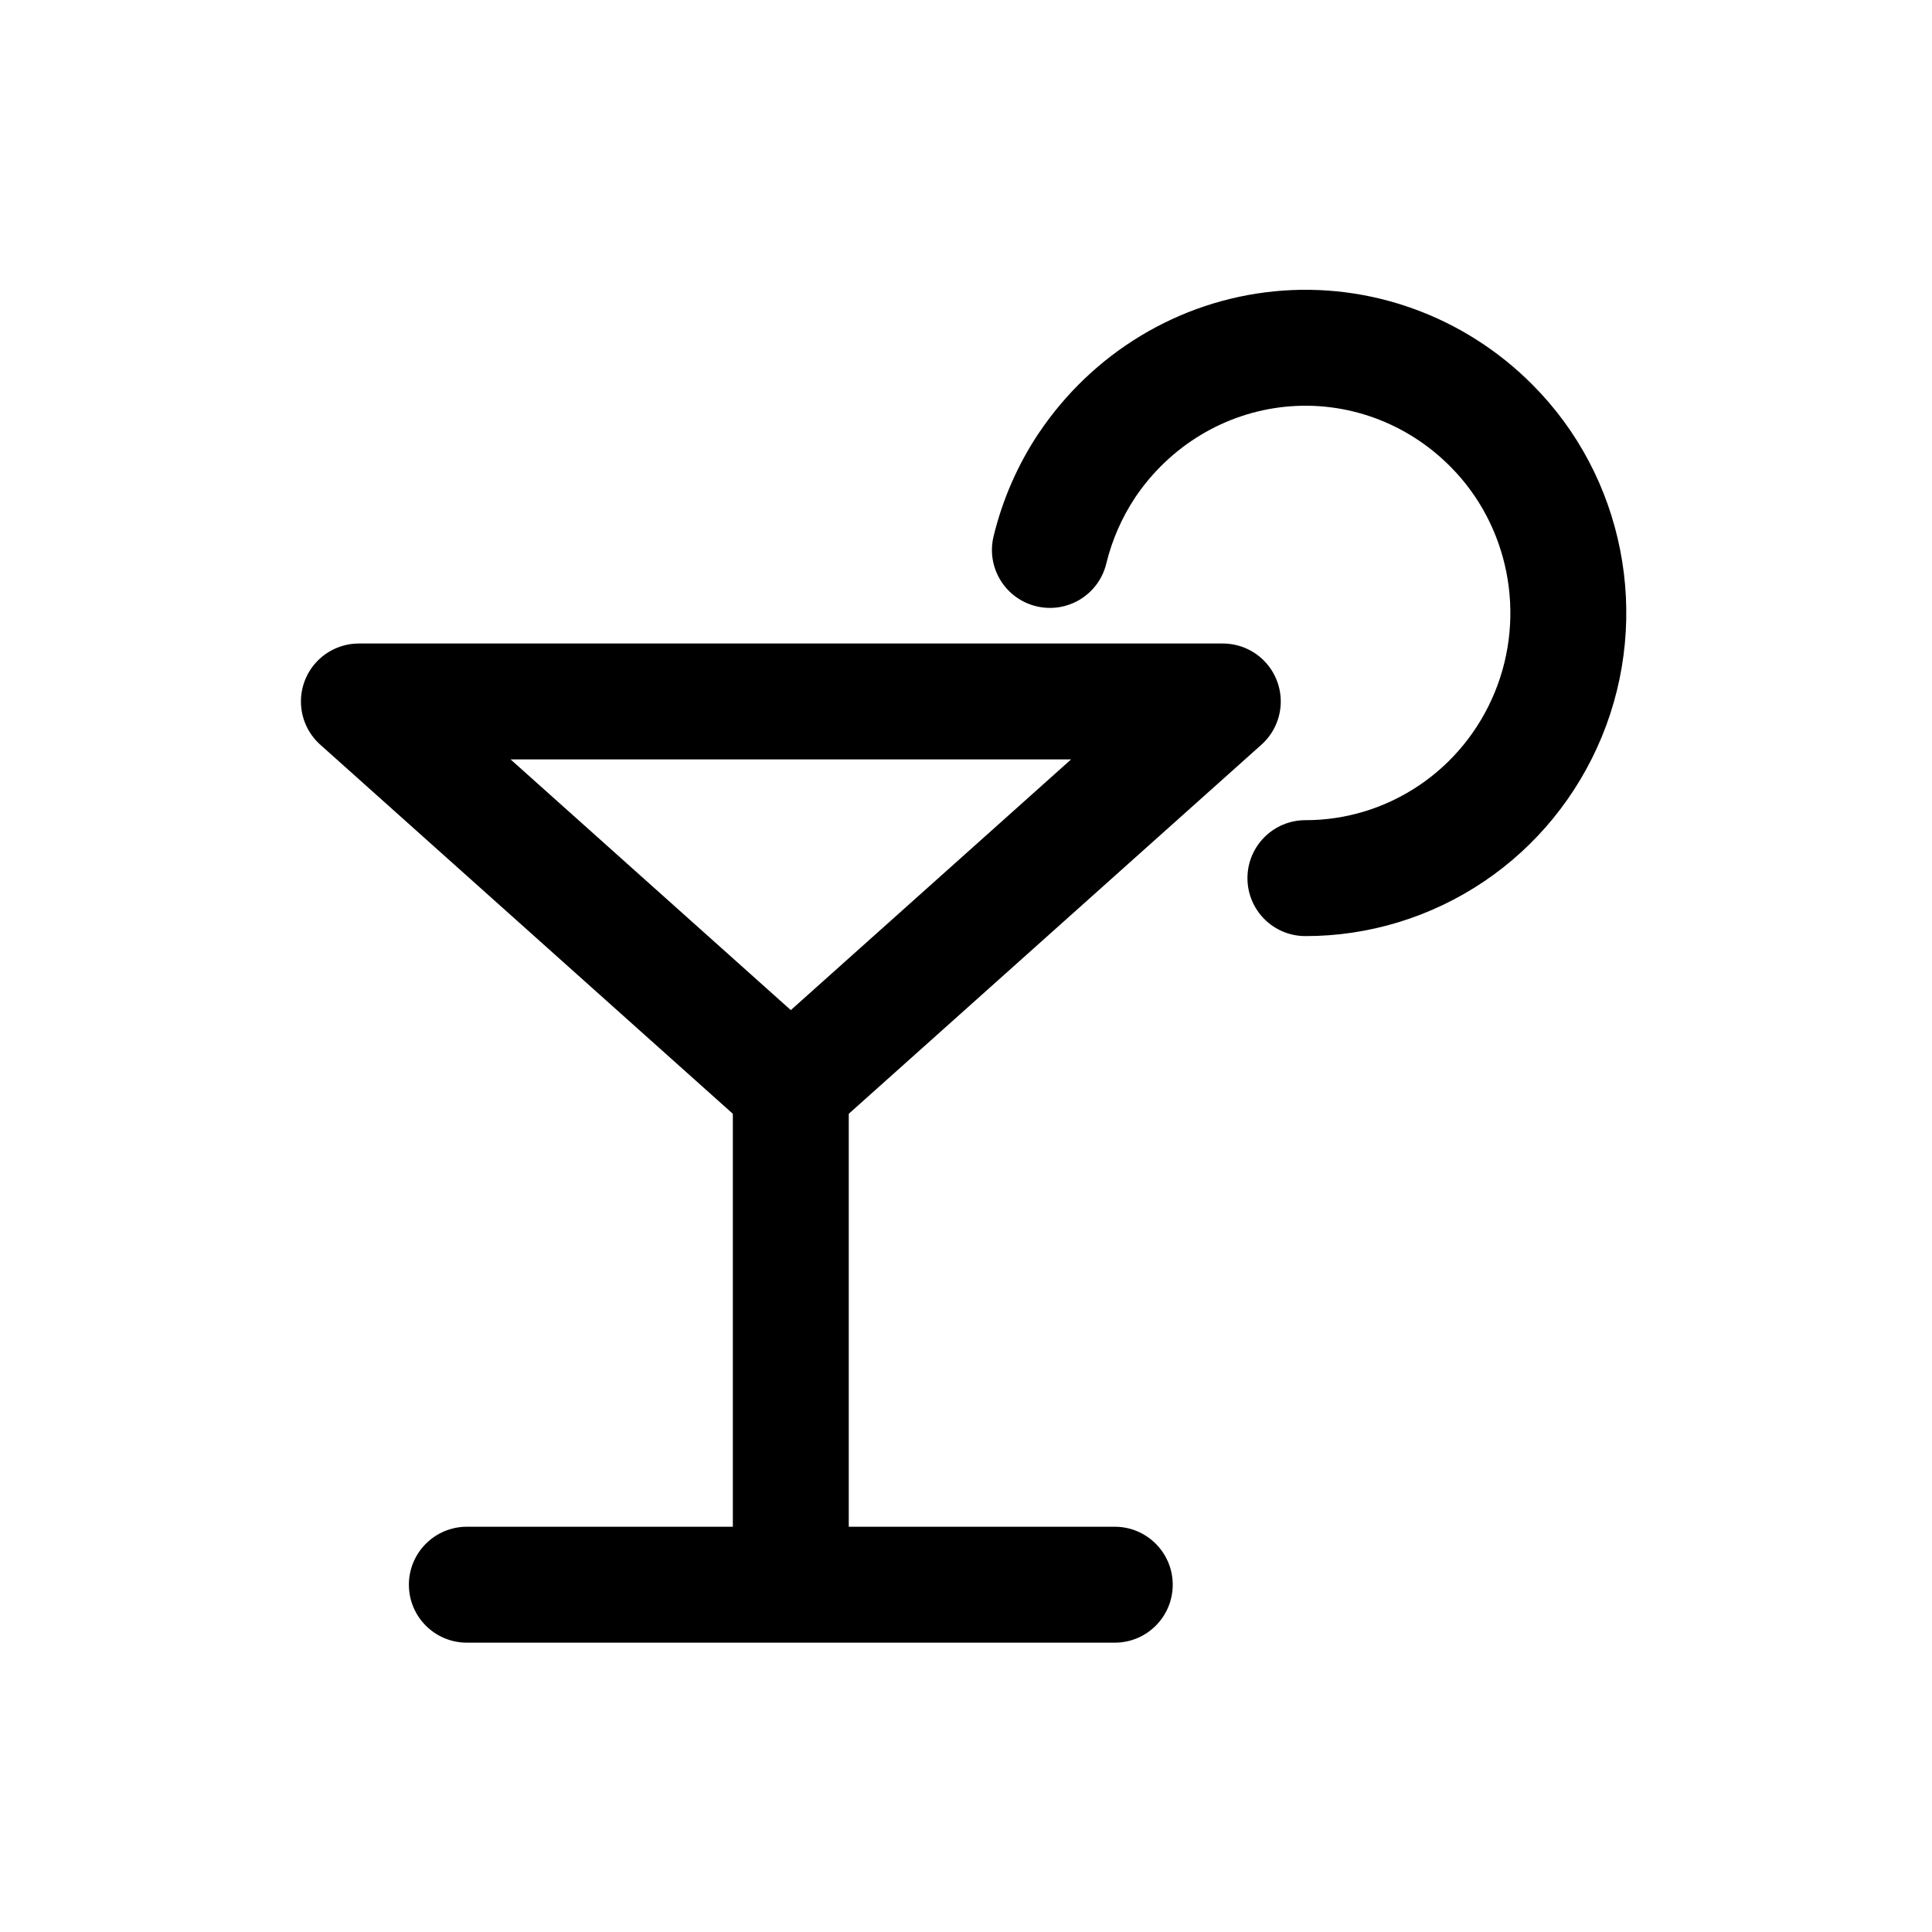 <?xml version="1.0" encoding="utf-8"?><!-- Uploaded to: SVG Repo, www.svgrepo.com, Generator: SVG Repo Mixer Tools -->
<svg width="800px" height="800px" viewBox="0 -0.5 25 25" fill="none" xmlns="http://www.w3.org/2000/svg">
<path fill-rule="evenodd" clip-rule="evenodd" d="M15.823 8.577H4.644L10.233 13.577L15.823 8.577Z" stroke="#000000" stroke-width="1.5" stroke-linecap="round" stroke-linejoin="round"/>
<path d="M16.892 10.113C16.478 10.113 16.142 10.449 16.142 10.863C16.142 11.277 16.477 11.613 16.892 11.613L16.892 10.113ZM18.782 10.285L18.363 9.663L18.363 9.663L18.782 10.285ZM20.035 8.746L20.728 9.032L20.728 9.032L20.035 8.746ZM19.297 5.006L18.765 5.535L18.766 5.536L19.297 5.006ZM16.561 4.016L16.635 4.763L16.635 4.763L16.561 4.016ZM14.062 5.526L13.439 5.109L13.437 5.111L14.062 5.526ZM12.857 6.439C12.759 6.842 13.006 7.247 13.409 7.345C13.811 7.443 14.217 7.196 14.315 6.794L12.857 6.439ZM10.233 19.256C9.818 19.256 9.483 19.592 9.483 20.006C9.483 20.421 9.818 20.756 10.233 20.756V19.256ZM14.425 20.756C14.839 20.756 15.175 20.421 15.175 20.006C15.175 19.592 14.839 19.256 14.425 19.256V20.756ZM9.483 20.006C9.483 20.421 9.819 20.756 10.233 20.756C10.647 20.756 10.983 20.421 10.983 20.006H9.483ZM10.983 13.577C10.983 13.163 10.647 12.827 10.233 12.827C9.819 12.827 9.483 13.163 9.483 13.577H10.983ZM10.233 20.756C10.647 20.756 10.983 20.421 10.983 20.006C10.983 19.592 10.647 19.256 10.233 19.256V20.756ZM6.041 19.256C5.627 19.256 5.291 19.592 5.291 20.006C5.291 20.421 5.627 20.756 6.041 20.756V19.256ZM16.892 11.613C17.713 11.614 18.516 11.368 19.2 10.908L18.363 9.663C17.925 9.958 17.413 10.114 16.892 10.113L16.892 11.613ZM19.2 10.908C19.882 10.45 20.413 9.796 20.728 9.032L19.341 8.461C19.138 8.954 18.796 9.372 18.363 9.663L19.2 10.908ZM20.728 9.032C21.37 7.472 21.017 5.666 19.828 4.476L18.766 5.536C19.523 6.294 19.755 7.455 19.341 8.461L20.728 9.032ZM19.829 4.477C18.948 3.592 17.724 3.147 16.487 3.27L16.635 4.763C17.418 4.685 18.198 4.965 18.765 5.535L19.829 4.477ZM16.487 3.27C15.249 3.393 14.134 4.07 13.439 5.109L14.685 5.943C15.136 5.27 15.851 4.841 16.635 4.763L16.487 3.27ZM13.437 5.111C13.168 5.516 12.972 5.966 12.857 6.439L14.315 6.794C14.389 6.489 14.515 6.2 14.687 5.941L13.437 5.111ZM10.233 20.756H14.425V19.256H10.233V20.756ZM10.983 20.006V13.577H9.483V20.006H10.983ZM10.233 19.256H6.041V20.756H10.233V19.256Z" fill="#000000"/>
</svg>